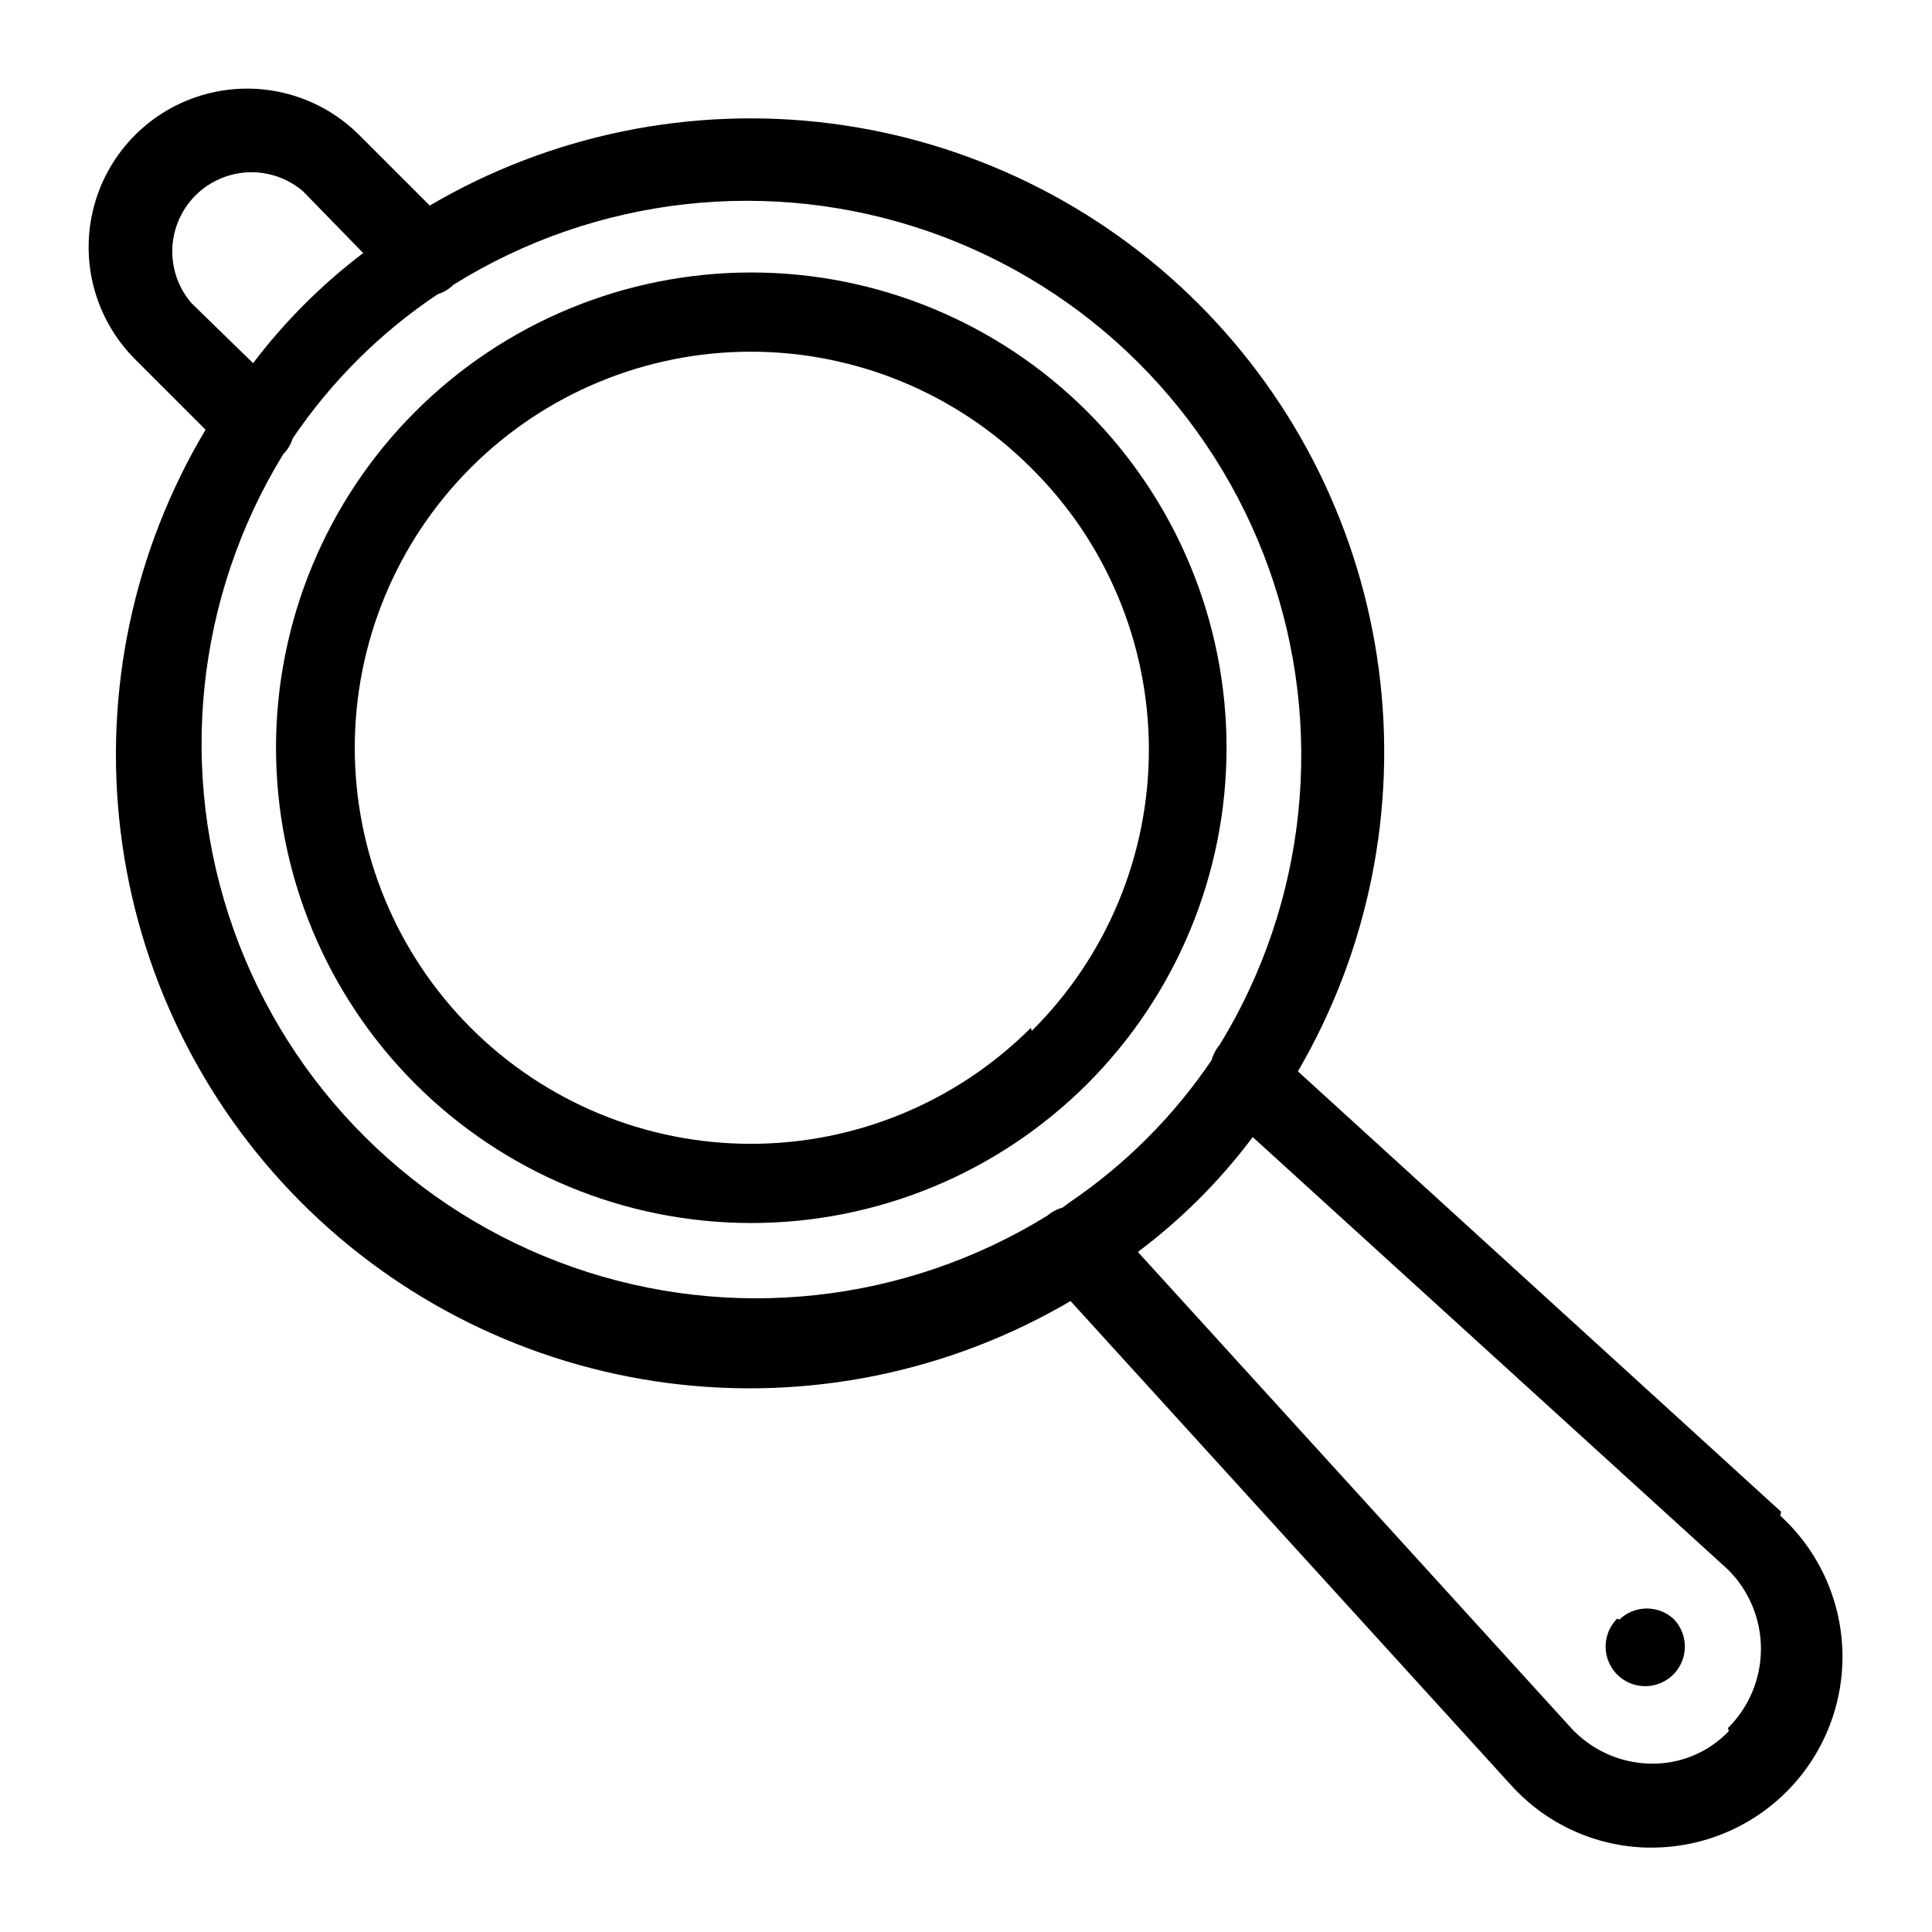 <?xml version="1.0" encoding="UTF-8"?>
<!-- Uploaded to: SVG Repo, www.svgrepo.com, Generator: SVG Repo Mixer Tools -->
<svg fill="#000000" width="800px" height="800px" version="1.1" viewBox="144 144 512 512" xmlns="http://www.w3.org/2000/svg">
 <path d="m616.01 544.63-128.05-116.71c18.707-32.078 26.258-69.453 21.469-106.28-4.793-36.824-21.652-71.023-47.949-97.246-26.293-26.223-60.539-42.992-97.375-47.68-36.84-4.691-74.191 2.961-106.22 21.762l-18.684-18.684c-10.613-10.613-26.078-14.758-40.574-10.875-14.5 3.887-25.82 15.207-29.707 29.707-3.883 14.496 0.262 29.961 10.875 40.574l18.684 18.684c-19.121 32.012-27.043 69.48-22.516 106.49 4.527 37.012 21.242 71.465 47.516 97.93 26.27 26.461 60.598 43.43 97.578 48.227 36.977 4.797 74.5-2.852 106.65-21.734l116.71 128.26 0.004-0.004c9.238 10.262 22.301 16.262 36.105 16.586h1.258c13.672-0.027 26.754-5.586 36.262-15.414 9.504-9.824 14.633-23.082 14.207-36.746-0.426-13.668-6.363-26.578-16.461-35.797zm-421.31-320.34c-4.629-5.406-6.203-12.785-4.184-19.609 2.016-6.824 7.352-12.16 14.176-14.176 6.824-2.019 14.203-0.445 19.609 4.184l15.953 16.375c-11.012 8.352-20.828 18.168-29.18 29.18zm230.91 239.73v-0.004c-1.469 0.398-2.832 1.113-3.988 2.102-37.762 23.34-84.055 28.355-125.94 13.648-41.887-14.707-74.879-47.562-89.762-89.387-14.879-41.828-10.055-88.137 13.129-126 1.164-1.176 2.031-2.617 2.519-4.199 10.215-15.098 23.262-28.07 38.414-38.207 1.582-0.488 3.023-1.352 4.199-2.519 37.738-23.52 84.102-28.688 126.09-14.051 41.992 14.637 75.098 47.5 90.035 89.387 14.941 41.883 10.113 88.281-13.137 126.19-0.984 1.156-1.703 2.519-2.098 3.988-10.074 14.887-22.898 27.711-37.785 37.785zm176.54 138.76v-0.004c-5.465 5.711-13.094 8.84-20.992 8.605-8.023-0.215-15.605-3.703-20.992-9.656l-114.62-125.95v0.004c11.547-8.645 21.793-18.895 30.438-30.441l125.95 114.62c5.59 5.559 8.734 13.113 8.734 20.992 0 7.883-3.144 15.438-8.734 20.992zm-29.598-29.809v-0.004c-2.984 3.008-3.867 7.516-2.238 11.43 1.629 3.91 5.453 6.457 9.688 6.457 4.238 0 8.062-2.547 9.691-6.457 1.629-3.914 0.746-8.422-2.238-11.43-4.078-3.676-10.305-3.582-14.273 0.211zm-140.44-319.92c-23.629-23.602-55.664-36.855-89.059-36.84-33.398 0.012-65.422 13.285-89.031 36.906-23.613 23.617-36.875 55.648-36.875 89.043 0 33.398 13.262 65.426 36.875 89.047 23.609 23.617 55.633 36.895 89.031 36.906 33.395 0.012 65.43-13.238 89.059-36.84 23.648-23.625 36.938-55.684 36.938-89.113 0-33.426-13.289-65.484-36.938-89.109zm-14.906 163.32c-19.68 19.688-46.379 30.75-74.219 30.754-27.84 0.004-54.539-11.055-74.223-30.738-19.688-19.684-30.746-46.383-30.746-74.223 0-27.836 11.059-54.535 30.746-74.219 19.684-19.688 46.383-30.742 74.223-30.742 27.84 0.004 54.539 11.066 74.219 30.754 19.965 19.691 31.219 46.547 31.258 74.586 0.039 28.035-11.141 54.926-31.047 74.668z"/>
</svg>